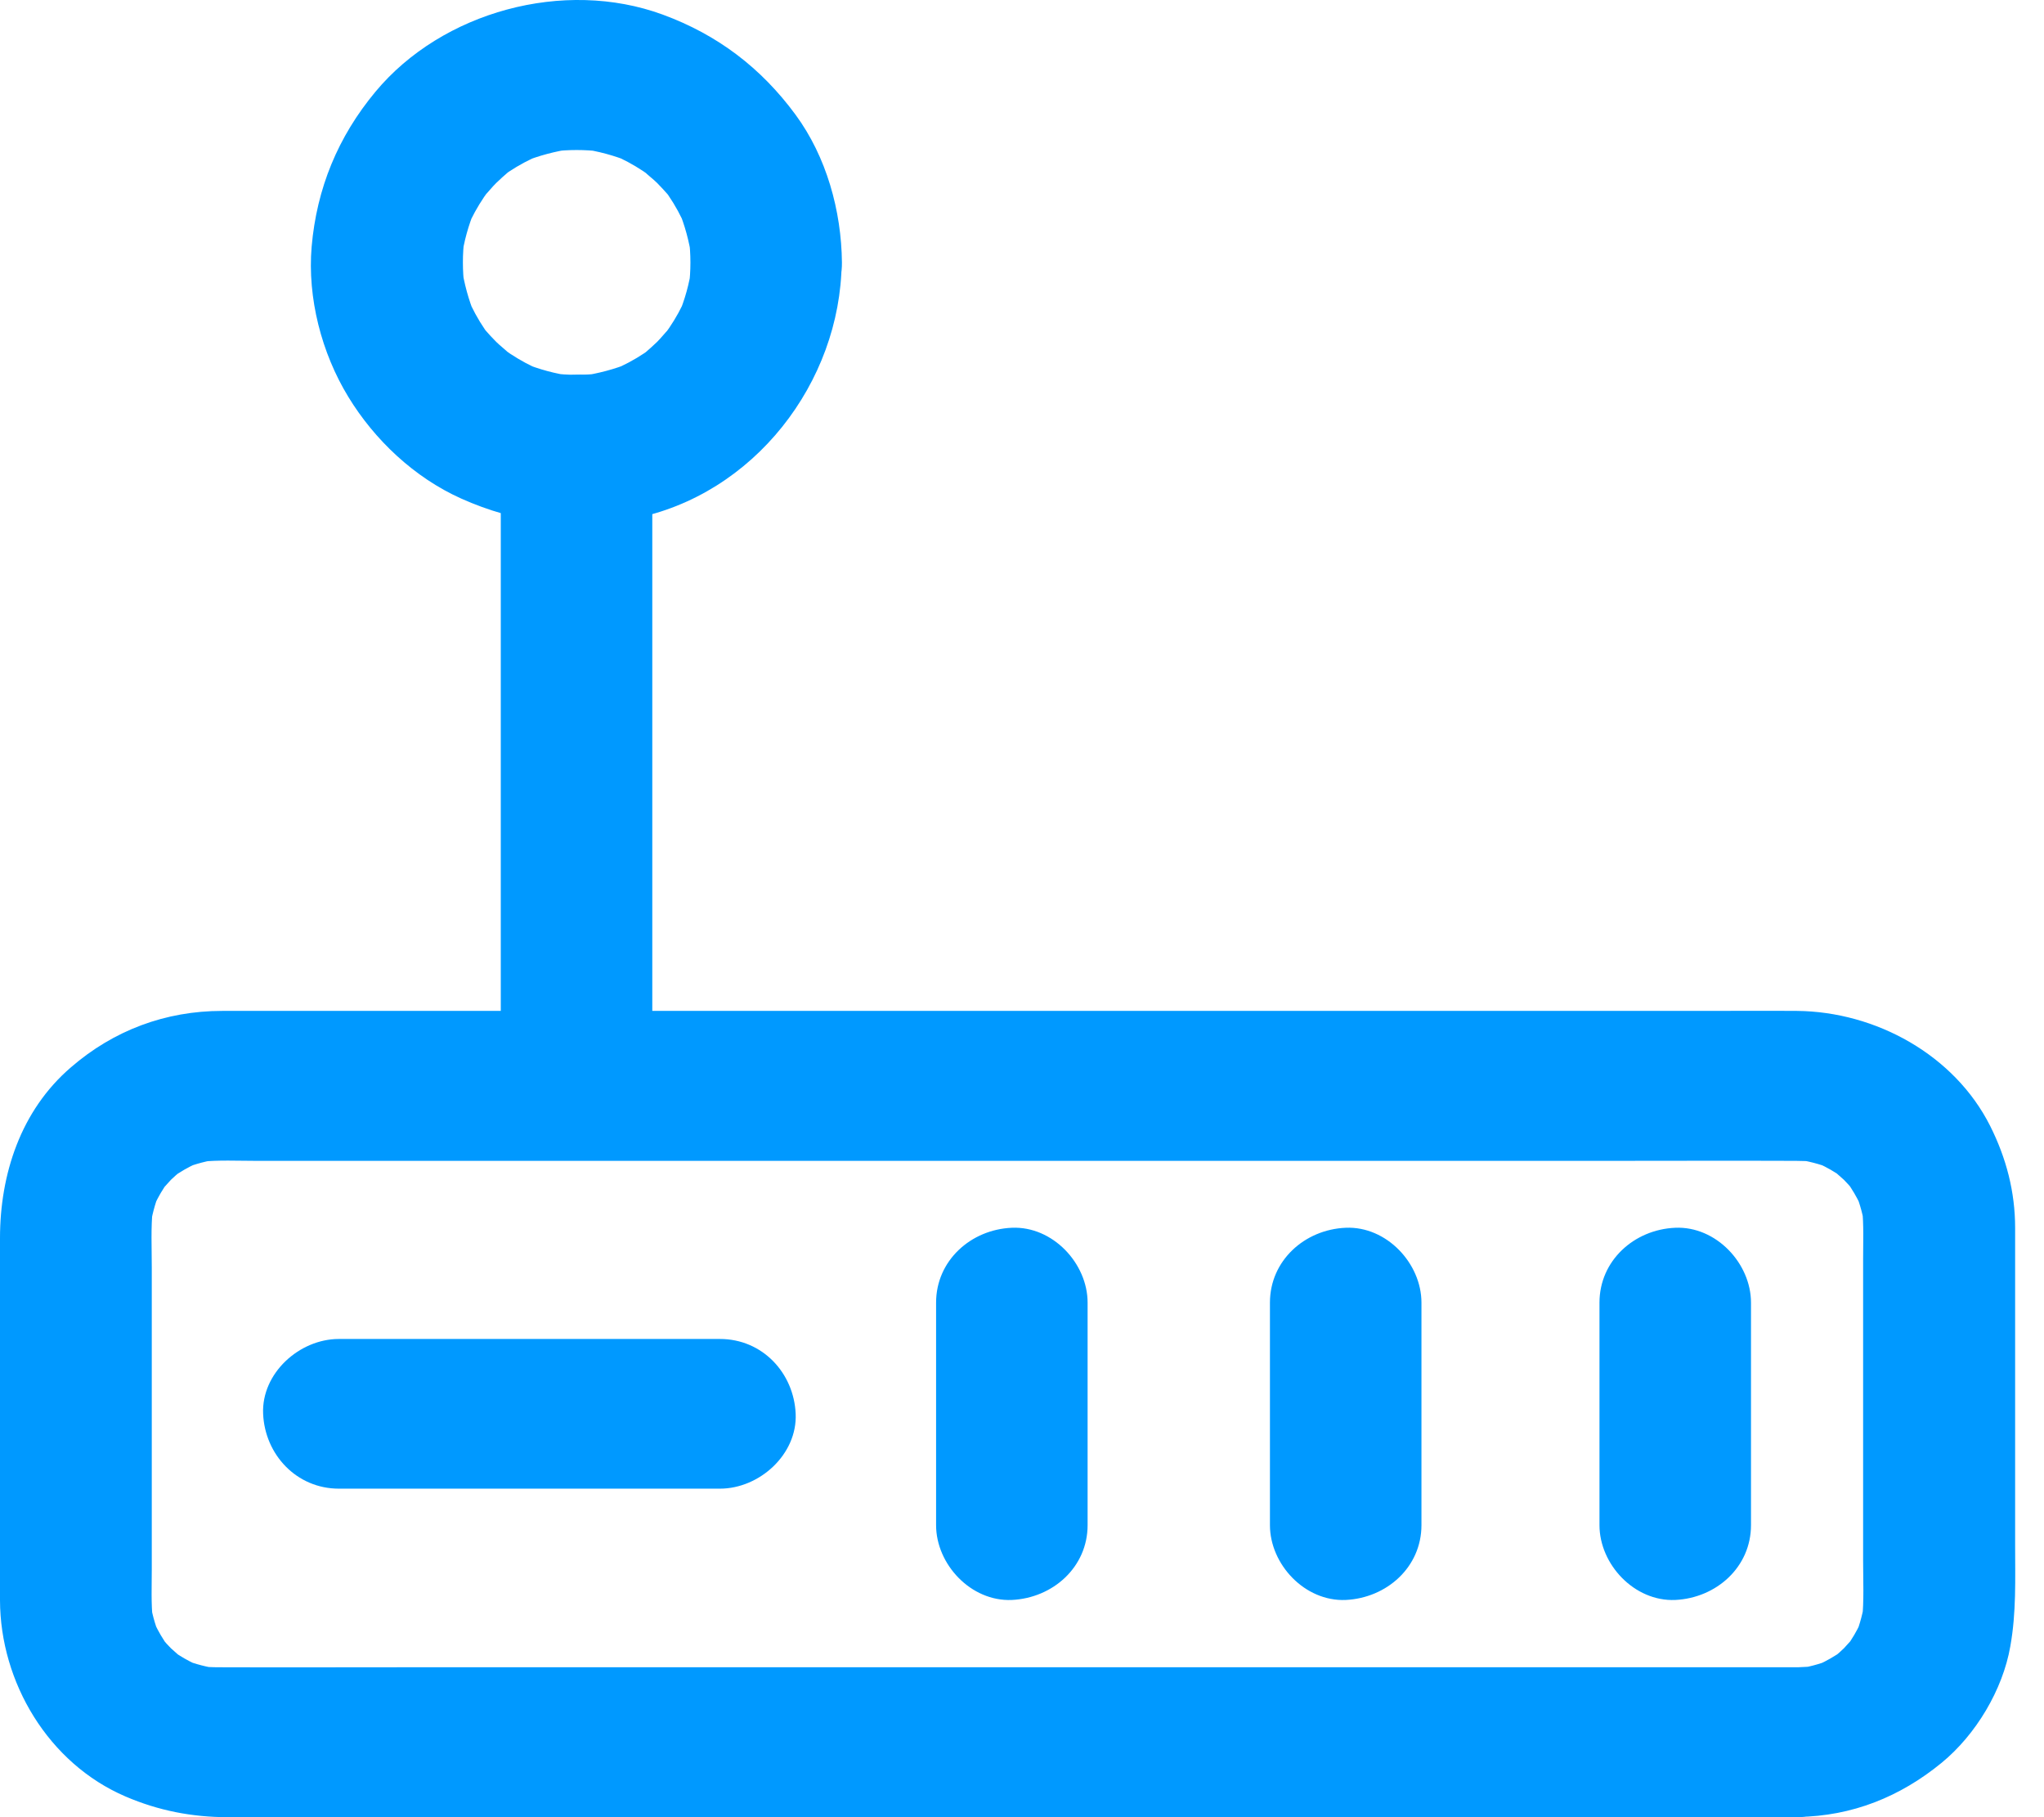 <svg xmlns="http://www.w3.org/2000/svg" fill="none" viewBox="0 0 63 56" height="56" width="63">
<path fill="#0099FF" d="M55.416 51.38C53.774 51.38 52.132 51.38 50.49 51.38C46.583 51.38 42.668 51.38 38.76 51.38C34.052 51.38 29.343 51.38 24.626 51.38C20.579 51.38 16.539 51.38 12.492 51.38C10.577 51.38 8.663 51.387 6.748 51.38C6.553 51.38 6.351 51.372 6.157 51.349C6.367 51.38 6.569 51.403 6.779 51.434C6.398 51.38 6.032 51.287 5.674 51.149C5.861 51.226 6.048 51.303 6.234 51.38C5.985 51.272 5.736 51.149 5.511 51.003C5.036 50.696 5.861 51.318 5.573 51.065C5.472 50.972 5.37 50.888 5.269 50.795C5.176 50.703 5.082 50.596 4.997 50.496C4.748 50.211 5.37 51.026 5.059 50.557C4.911 50.334 4.787 50.088 4.678 49.842C4.756 50.027 4.833 50.211 4.911 50.396C4.771 50.042 4.67 49.681 4.623 49.304C4.654 49.512 4.678 49.712 4.709 49.919C4.654 49.404 4.678 48.881 4.678 48.366C4.678 47.413 4.678 46.46 4.678 45.506C4.678 43.354 4.678 41.209 4.678 39.056C4.678 38.457 4.647 37.834 4.709 37.234C4.678 37.442 4.654 37.642 4.623 37.849C4.678 37.473 4.771 37.111 4.911 36.758C4.833 36.942 4.756 37.127 4.678 37.311C4.787 37.065 4.911 36.819 5.059 36.596C5.37 36.127 4.74 36.942 4.997 36.658C5.09 36.558 5.176 36.458 5.269 36.358C5.363 36.266 5.472 36.173 5.573 36.089C5.861 35.843 5.036 36.458 5.511 36.15C5.736 36.004 5.985 35.881 6.234 35.774C6.048 35.85 5.861 35.927 5.674 36.004C6.032 35.866 6.398 35.766 6.779 35.72C6.569 35.751 6.367 35.774 6.157 35.804C6.732 35.743 7.324 35.774 7.9 35.774C9.075 35.774 10.251 35.774 11.426 35.774C15.325 35.774 19.225 35.774 23.124 35.774C27.856 35.774 32.596 35.774 37.328 35.774C41.407 35.774 45.485 35.774 49.563 35.774C51.494 35.774 53.424 35.766 55.354 35.774C55.549 35.774 55.751 35.781 55.946 35.804C55.736 35.774 55.533 35.751 55.323 35.72C55.705 35.774 56.07 35.866 56.428 36.004C56.242 35.927 56.055 35.85 55.868 35.774C56.117 35.881 56.366 36.004 56.592 36.15C57.067 36.458 56.242 35.835 56.529 36.089C56.631 36.181 56.732 36.266 56.833 36.358C56.926 36.45 57.02 36.558 57.105 36.658C57.355 36.942 56.732 36.127 57.043 36.596C57.191 36.819 57.316 37.065 57.425 37.311C57.347 37.127 57.269 36.942 57.191 36.758C57.331 37.111 57.432 37.473 57.479 37.849C57.448 37.642 57.425 37.442 57.394 37.234C57.448 37.749 57.425 38.272 57.425 38.787C57.425 39.74 57.425 40.694 57.425 41.647C57.425 43.8 57.425 45.944 57.425 48.097C57.425 48.697 57.456 49.319 57.394 49.919C57.425 49.712 57.448 49.512 57.479 49.304C57.425 49.681 57.331 50.042 57.191 50.396C57.269 50.211 57.347 50.027 57.425 49.842C57.316 50.088 57.191 50.334 57.043 50.557C56.732 51.026 57.362 50.211 57.105 50.496C57.012 50.596 56.926 50.696 56.833 50.795C56.74 50.888 56.631 50.98 56.529 51.065C56.242 51.31 57.067 50.696 56.592 51.003C56.366 51.149 56.117 51.272 55.868 51.38C56.055 51.303 56.242 51.226 56.428 51.149C56.07 51.287 55.705 51.387 55.323 51.434C55.533 51.403 55.736 51.38 55.946 51.349C55.767 51.364 55.596 51.372 55.416 51.38C54.195 51.395 53.027 52.433 53.081 53.686C53.136 54.924 54.109 56.008 55.416 55.992C57.09 55.969 58.569 55.37 59.845 54.324C60.904 53.455 61.729 52.072 61.962 50.734C62.149 49.688 62.11 48.666 62.11 47.613C62.11 44.691 62.11 41.778 62.11 38.856C62.11 38.518 62.11 38.18 62.11 37.842C62.11 36.727 61.838 35.689 61.34 34.697C60.242 32.514 57.822 31.176 55.385 31.153C54.405 31.146 53.424 31.153 52.451 31.153C50.217 31.153 47.983 31.153 45.742 31.153C42.722 31.153 39.71 31.153 36.69 31.153C33.39 31.153 30.09 31.153 26.798 31.153C23.708 31.153 20.625 31.153 17.536 31.153C15.162 31.153 12.788 31.153 10.414 31.153C9.223 31.153 8.04 31.153 6.849 31.153C5.098 31.153 3.502 31.753 2.187 32.891C0.638 34.221 0 36.189 0 38.157C0 40.932 0 43.707 0 46.483C0 47.428 0 48.374 0 49.319C0.008 51.841 1.487 54.34 3.868 55.362C4.888 55.8 5.923 56 7.028 56C7.534 56 8.032 56 8.538 56C10.515 56 12.484 56 14.461 56C17.333 56 20.213 56 23.085 56C26.362 56 29.639 56 32.915 56C36.083 56 39.259 56 42.426 56C45.026 56 47.626 56 50.225 56C51.751 56 53.268 56 54.794 56C54.996 56 55.199 56 55.401 56C56.623 56 57.79 54.939 57.736 53.694C57.689 52.433 56.724 51.38 55.416 51.38Z"></path>
<path fill="#0099FF" d="M20.105 33.452C20.105 31.245 20.105 29.031 20.105 26.825C20.105 23.304 20.105 19.79 20.105 16.269C20.105 15.462 20.105 14.663 20.105 13.855C20.105 12.649 19.031 11.495 17.77 11.549C16.502 11.603 15.435 12.564 15.435 13.855C15.435 16.062 15.435 18.276 15.435 20.482C15.435 24.003 15.435 27.517 15.435 31.038C15.435 31.845 15.435 32.644 15.435 33.452C15.435 34.658 16.509 35.812 17.77 35.758C19.039 35.704 20.105 34.743 20.105 33.452Z"></path>
<path fill="#0099FF" d="M21.28 8.091C21.28 8.344 21.264 8.59 21.233 8.836C21.264 8.629 21.288 8.429 21.319 8.221C21.249 8.737 21.109 9.236 20.906 9.721C20.984 9.536 21.062 9.352 21.14 9.167C21 9.498 20.829 9.805 20.626 10.105C20.579 10.174 20.525 10.243 20.478 10.312C20.253 10.635 20.79 9.959 20.626 10.128C20.494 10.259 20.385 10.405 20.253 10.536C20.136 10.651 20.004 10.766 19.879 10.874C19.607 11.112 20.291 10.582 20.074 10.735C20.004 10.781 19.933 10.835 19.863 10.881C19.552 11.089 19.218 11.266 18.867 11.412C19.054 11.335 19.241 11.258 19.428 11.181C18.937 11.381 18.431 11.512 17.91 11.589C18.12 11.558 18.322 11.535 18.532 11.504C18.027 11.566 17.521 11.566 17.015 11.504C17.225 11.535 17.427 11.558 17.637 11.589C17.116 11.52 16.61 11.381 16.12 11.181C16.306 11.258 16.493 11.335 16.68 11.412C16.346 11.274 16.034 11.104 15.731 10.905C15.661 10.858 15.591 10.805 15.52 10.758C15.194 10.536 15.879 11.066 15.707 10.905C15.575 10.774 15.427 10.666 15.295 10.536C15.178 10.42 15.061 10.29 14.952 10.166C14.711 9.897 15.248 10.574 15.092 10.359C15.046 10.29 14.991 10.22 14.944 10.151C14.734 9.844 14.555 9.513 14.407 9.167C14.485 9.352 14.563 9.536 14.641 9.721C14.439 9.236 14.306 8.737 14.228 8.221C14.26 8.429 14.283 8.629 14.314 8.836C14.252 8.337 14.252 7.837 14.314 7.337C14.283 7.545 14.26 7.745 14.228 7.952C14.299 7.437 14.439 6.938 14.641 6.453C14.563 6.638 14.485 6.822 14.407 7.007C14.547 6.676 14.719 6.369 14.921 6.069C14.968 6 15.022 5.931 15.069 5.861C15.295 5.538 14.758 6.215 14.921 6.046C15.053 5.915 15.162 5.769 15.295 5.638C15.412 5.523 15.544 5.408 15.668 5.3C15.941 5.062 15.256 5.592 15.474 5.439C15.544 5.392 15.614 5.339 15.684 5.292C15.995 5.085 16.33 4.908 16.68 4.762C16.493 4.839 16.306 4.916 16.12 4.993C16.61 4.793 17.116 4.662 17.637 4.585C17.427 4.616 17.225 4.639 17.015 4.67C17.521 4.608 18.027 4.608 18.532 4.67C18.322 4.639 18.12 4.616 17.91 4.585C18.431 4.654 18.937 4.793 19.428 4.993C19.241 4.916 19.054 4.839 18.867 4.762C19.202 4.9 19.513 5.069 19.817 5.269C19.887 5.316 19.957 5.369 20.027 5.415C20.354 5.638 19.669 5.108 19.84 5.269C19.972 5.4 20.12 5.508 20.253 5.638C20.369 5.754 20.486 5.884 20.595 6.007C20.836 6.276 20.299 5.6 20.455 5.815C20.502 5.884 20.556 5.954 20.603 6.023C20.813 6.33 20.992 6.661 21.14 7.007C21.062 6.822 20.984 6.638 20.906 6.453C21.109 6.938 21.241 7.437 21.319 7.952C21.288 7.745 21.264 7.545 21.233 7.337C21.264 7.591 21.28 7.837 21.28 8.091C21.288 9.298 22.346 10.451 23.615 10.397C24.868 10.343 25.965 9.382 25.95 8.091C25.934 6.499 25.475 4.831 24.518 3.532C23.459 2.094 22.121 1.072 20.424 0.449C17.381 -0.666 13.629 0.357 11.574 2.825C10.415 4.216 9.761 5.808 9.605 7.606C9.473 9.182 9.909 10.874 10.734 12.227C11.543 13.557 12.773 14.718 14.213 15.363C15.91 16.124 17.676 16.34 19.505 15.986C23.241 15.263 25.903 11.781 25.942 8.098C25.95 6.891 24.86 5.738 23.607 5.792C22.338 5.838 21.296 6.792 21.28 8.091Z"></path>
<path fill="#0099FF" d="M33.522 47C33.522 45.001 33.522 43.002 33.522 40.996C33.522 40.712 33.522 40.427 33.522 40.143C33.522 38.936 32.448 37.782 31.187 37.836C29.919 37.89 28.852 38.851 28.852 40.143C28.852 42.141 28.852 44.14 28.852 46.147C28.852 46.431 28.852 46.716 28.852 47C28.852 48.207 29.926 49.36 31.187 49.306C32.456 49.245 33.522 48.292 33.522 47Z"></path>
<path fill="#0099FF" d="M43.812 47C43.812 45.001 43.812 43.002 43.812 40.996C43.812 40.712 43.812 40.427 43.812 40.143C43.812 38.936 42.737 37.782 41.477 37.836C40.208 37.89 39.142 38.851 39.142 40.143C39.142 42.141 39.142 44.14 39.142 46.147C39.142 46.431 39.142 46.716 39.142 47C39.142 48.207 40.216 49.36 41.477 49.306C42.745 49.245 43.812 48.292 43.812 47Z"></path>
<path fill="#0099FF" d="M53.969 47C53.969 45.001 53.969 43.002 53.969 40.996C53.969 40.712 53.969 40.427 53.969 40.143C53.969 38.936 52.895 37.782 51.634 37.836C50.365 37.89 49.299 38.851 49.299 40.143C49.299 42.141 49.299 44.14 49.299 46.147C49.299 46.431 49.299 46.716 49.299 47C49.299 48.207 50.373 49.36 51.634 49.306C52.903 49.245 53.969 48.292 53.969 47Z"></path>
<path fill="#0099FF" d="M22.189 41.263C18.757 41.263 15.332 41.263 11.9 41.263C11.418 41.263 10.927 41.263 10.445 41.263C9.223 41.263 8.055 42.324 8.11 43.569C8.164 44.823 9.137 45.876 10.445 45.876C13.877 45.876 17.302 45.876 20.734 45.876C21.217 45.876 21.707 45.876 22.189 45.876C23.412 45.876 24.579 44.815 24.524 43.569C24.47 42.316 23.505 41.263 22.189 41.263Z"></path>
</svg>
